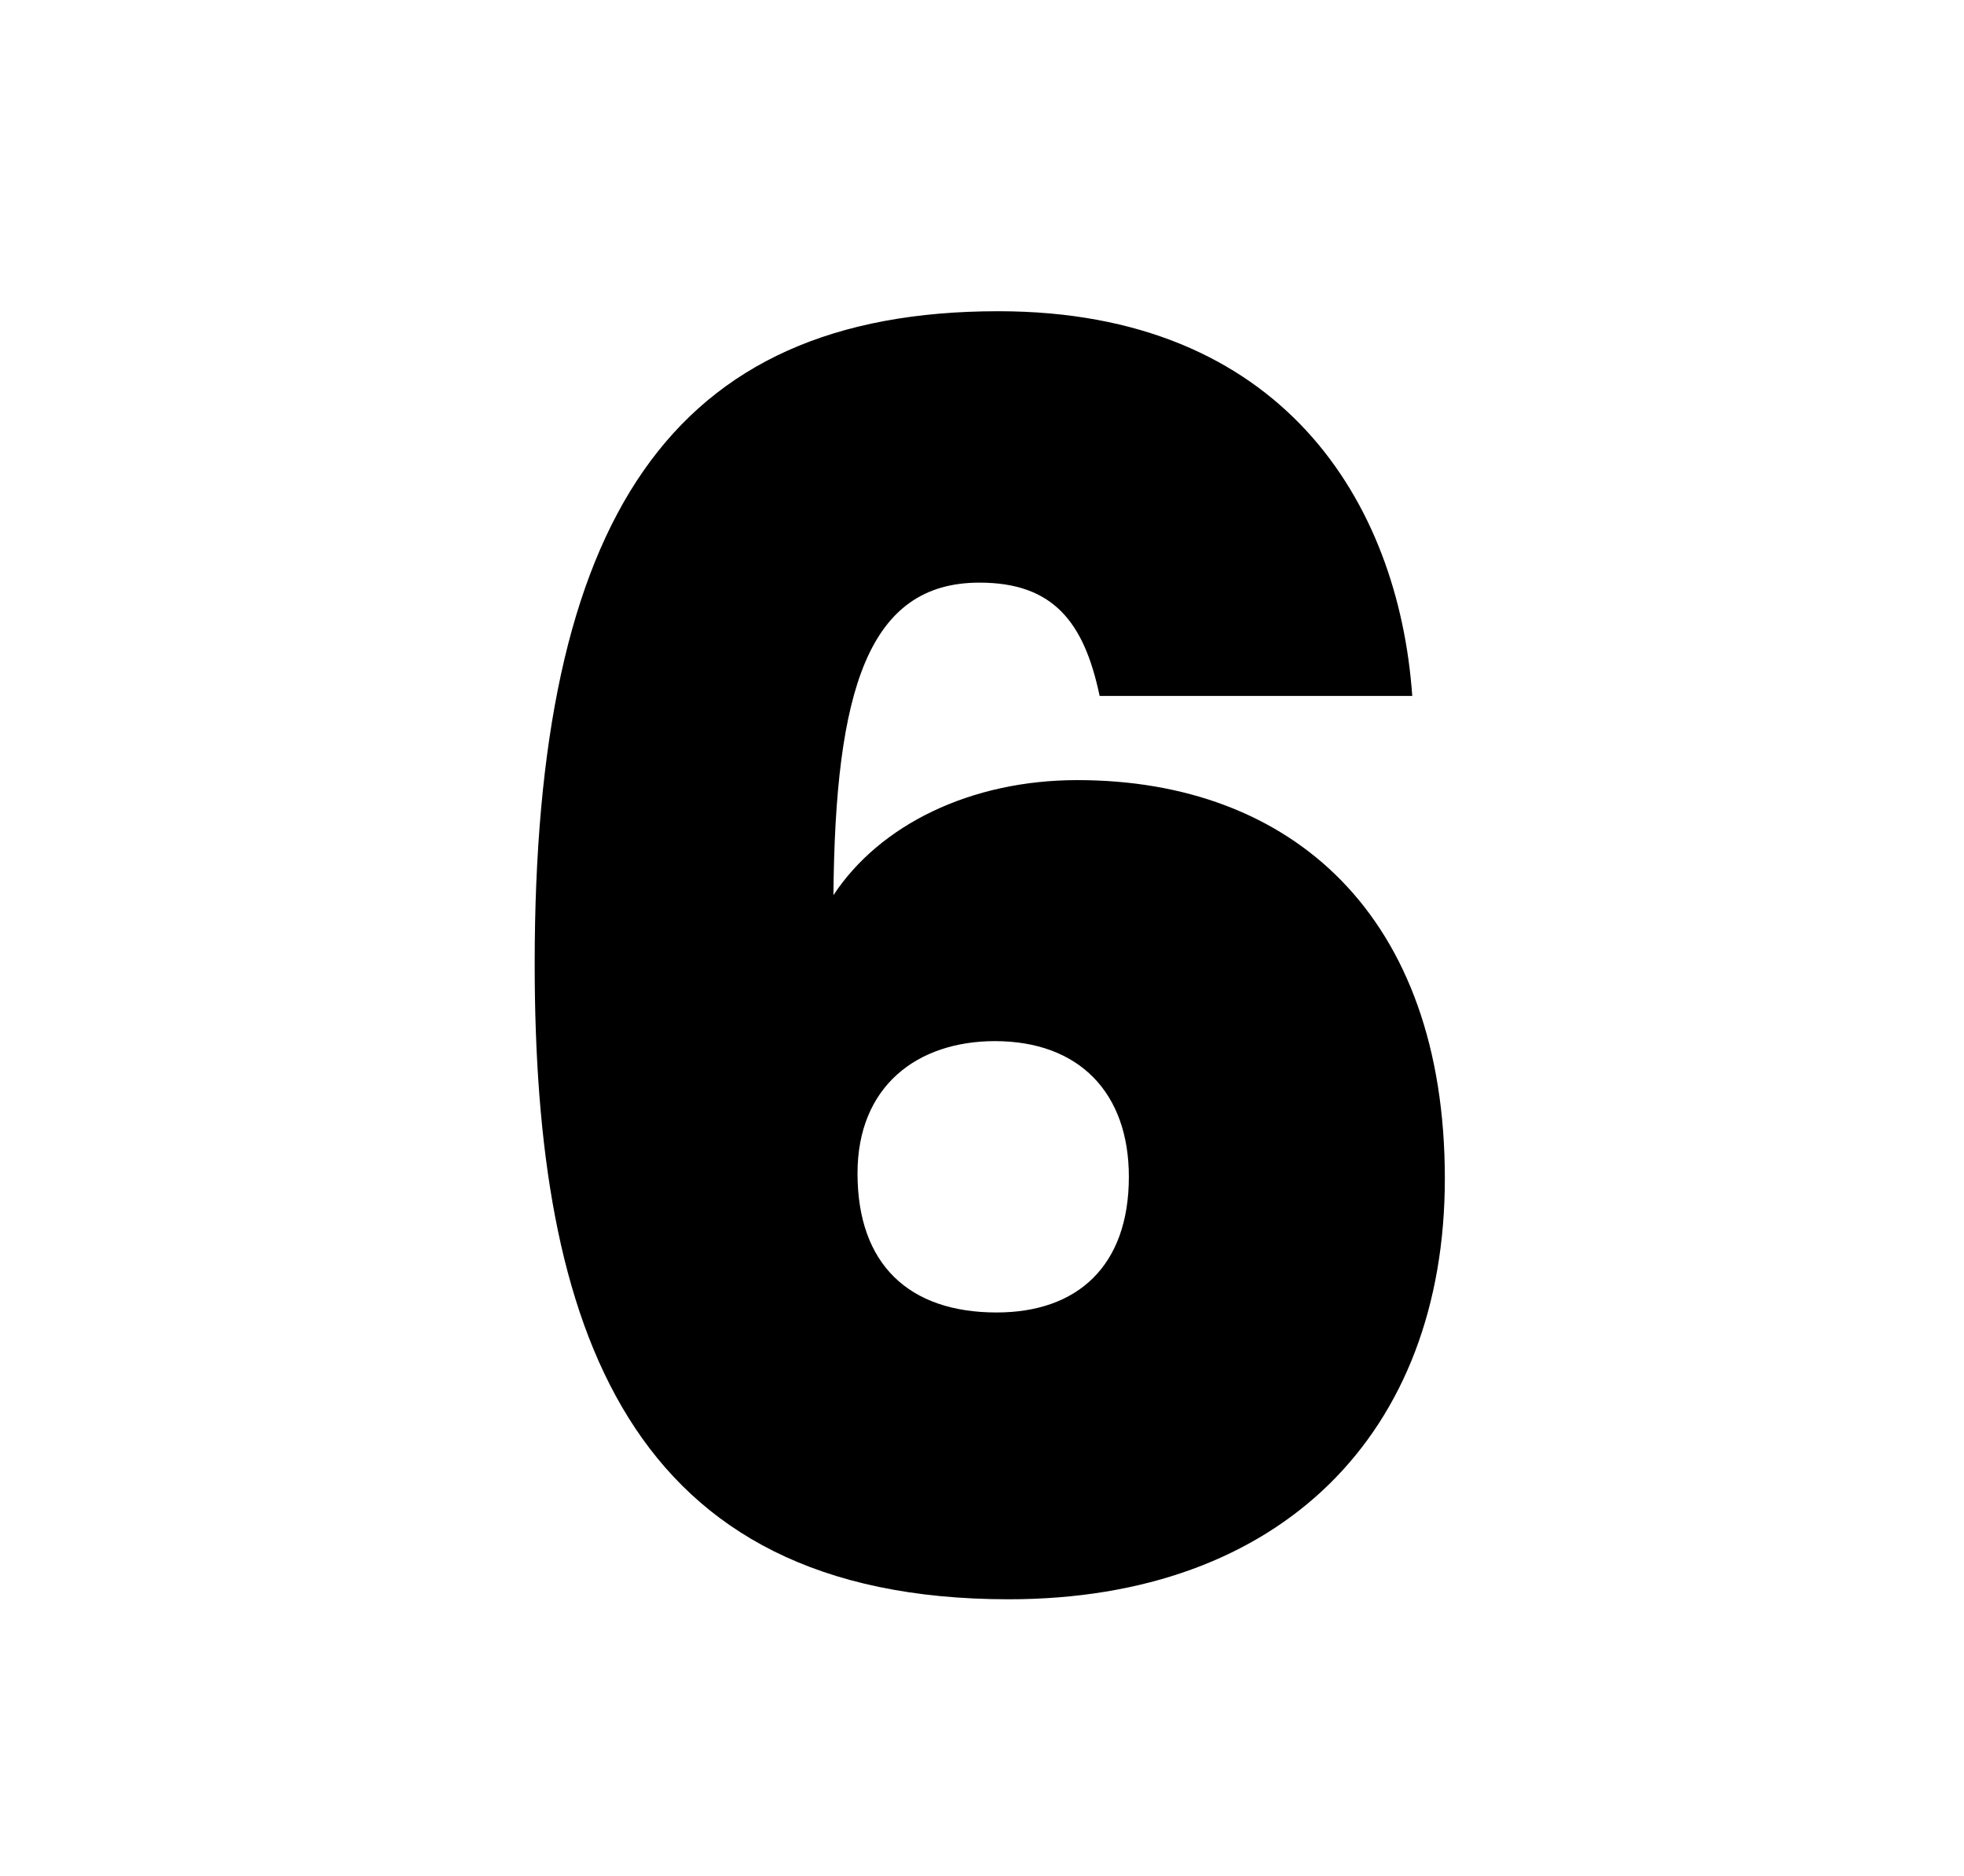 <svg xmlns="http://www.w3.org/2000/svg" xmlns:xlink="http://www.w3.org/1999/xlink" id="Layer_1" x="0px" y="0px" viewBox="0 0 355.53 339.63" style="enable-background:new 0 0 355.53 339.63;" xml:space="preserve"><style type="text/css">	.st0{fill:#9DDAE6;}	.st1{fill:#3ABFC2;}	.st2{fill:#006665;}	.st3{fill:#FFFFFF;}	.st4{fill:#050606;}	.st5{fill:none;stroke:#050606;stroke-miterlimit:10;}</style><g>	<path d="M199.06,125.99c-2.8-13.37-8.39-20.52-21.76-20.52c-20.21,0-26.11,19.59-26.43,56.58c8.39-12.75,24.87-20.83,44.15-20.83  c38.86,0,66.53,24.56,66.53,72.12c0,46.01-29.53,76.17-78.96,76.17c-69.02,0-85.8-49.12-85.8-115.03  c0-80.52,24.56-118.14,83.94-118.14c51.3,0,72.44,34.51,74.92,69.64H199.06z M155.23,212.41c0,16.48,9.33,25.18,25.18,25.18  c14.61,0,23.94-8.39,23.94-24.56c0-15.23-9.02-24.56-24.25-24.56C166.11,188.48,155.23,196.56,155.23,212.41z"></path></g></svg>